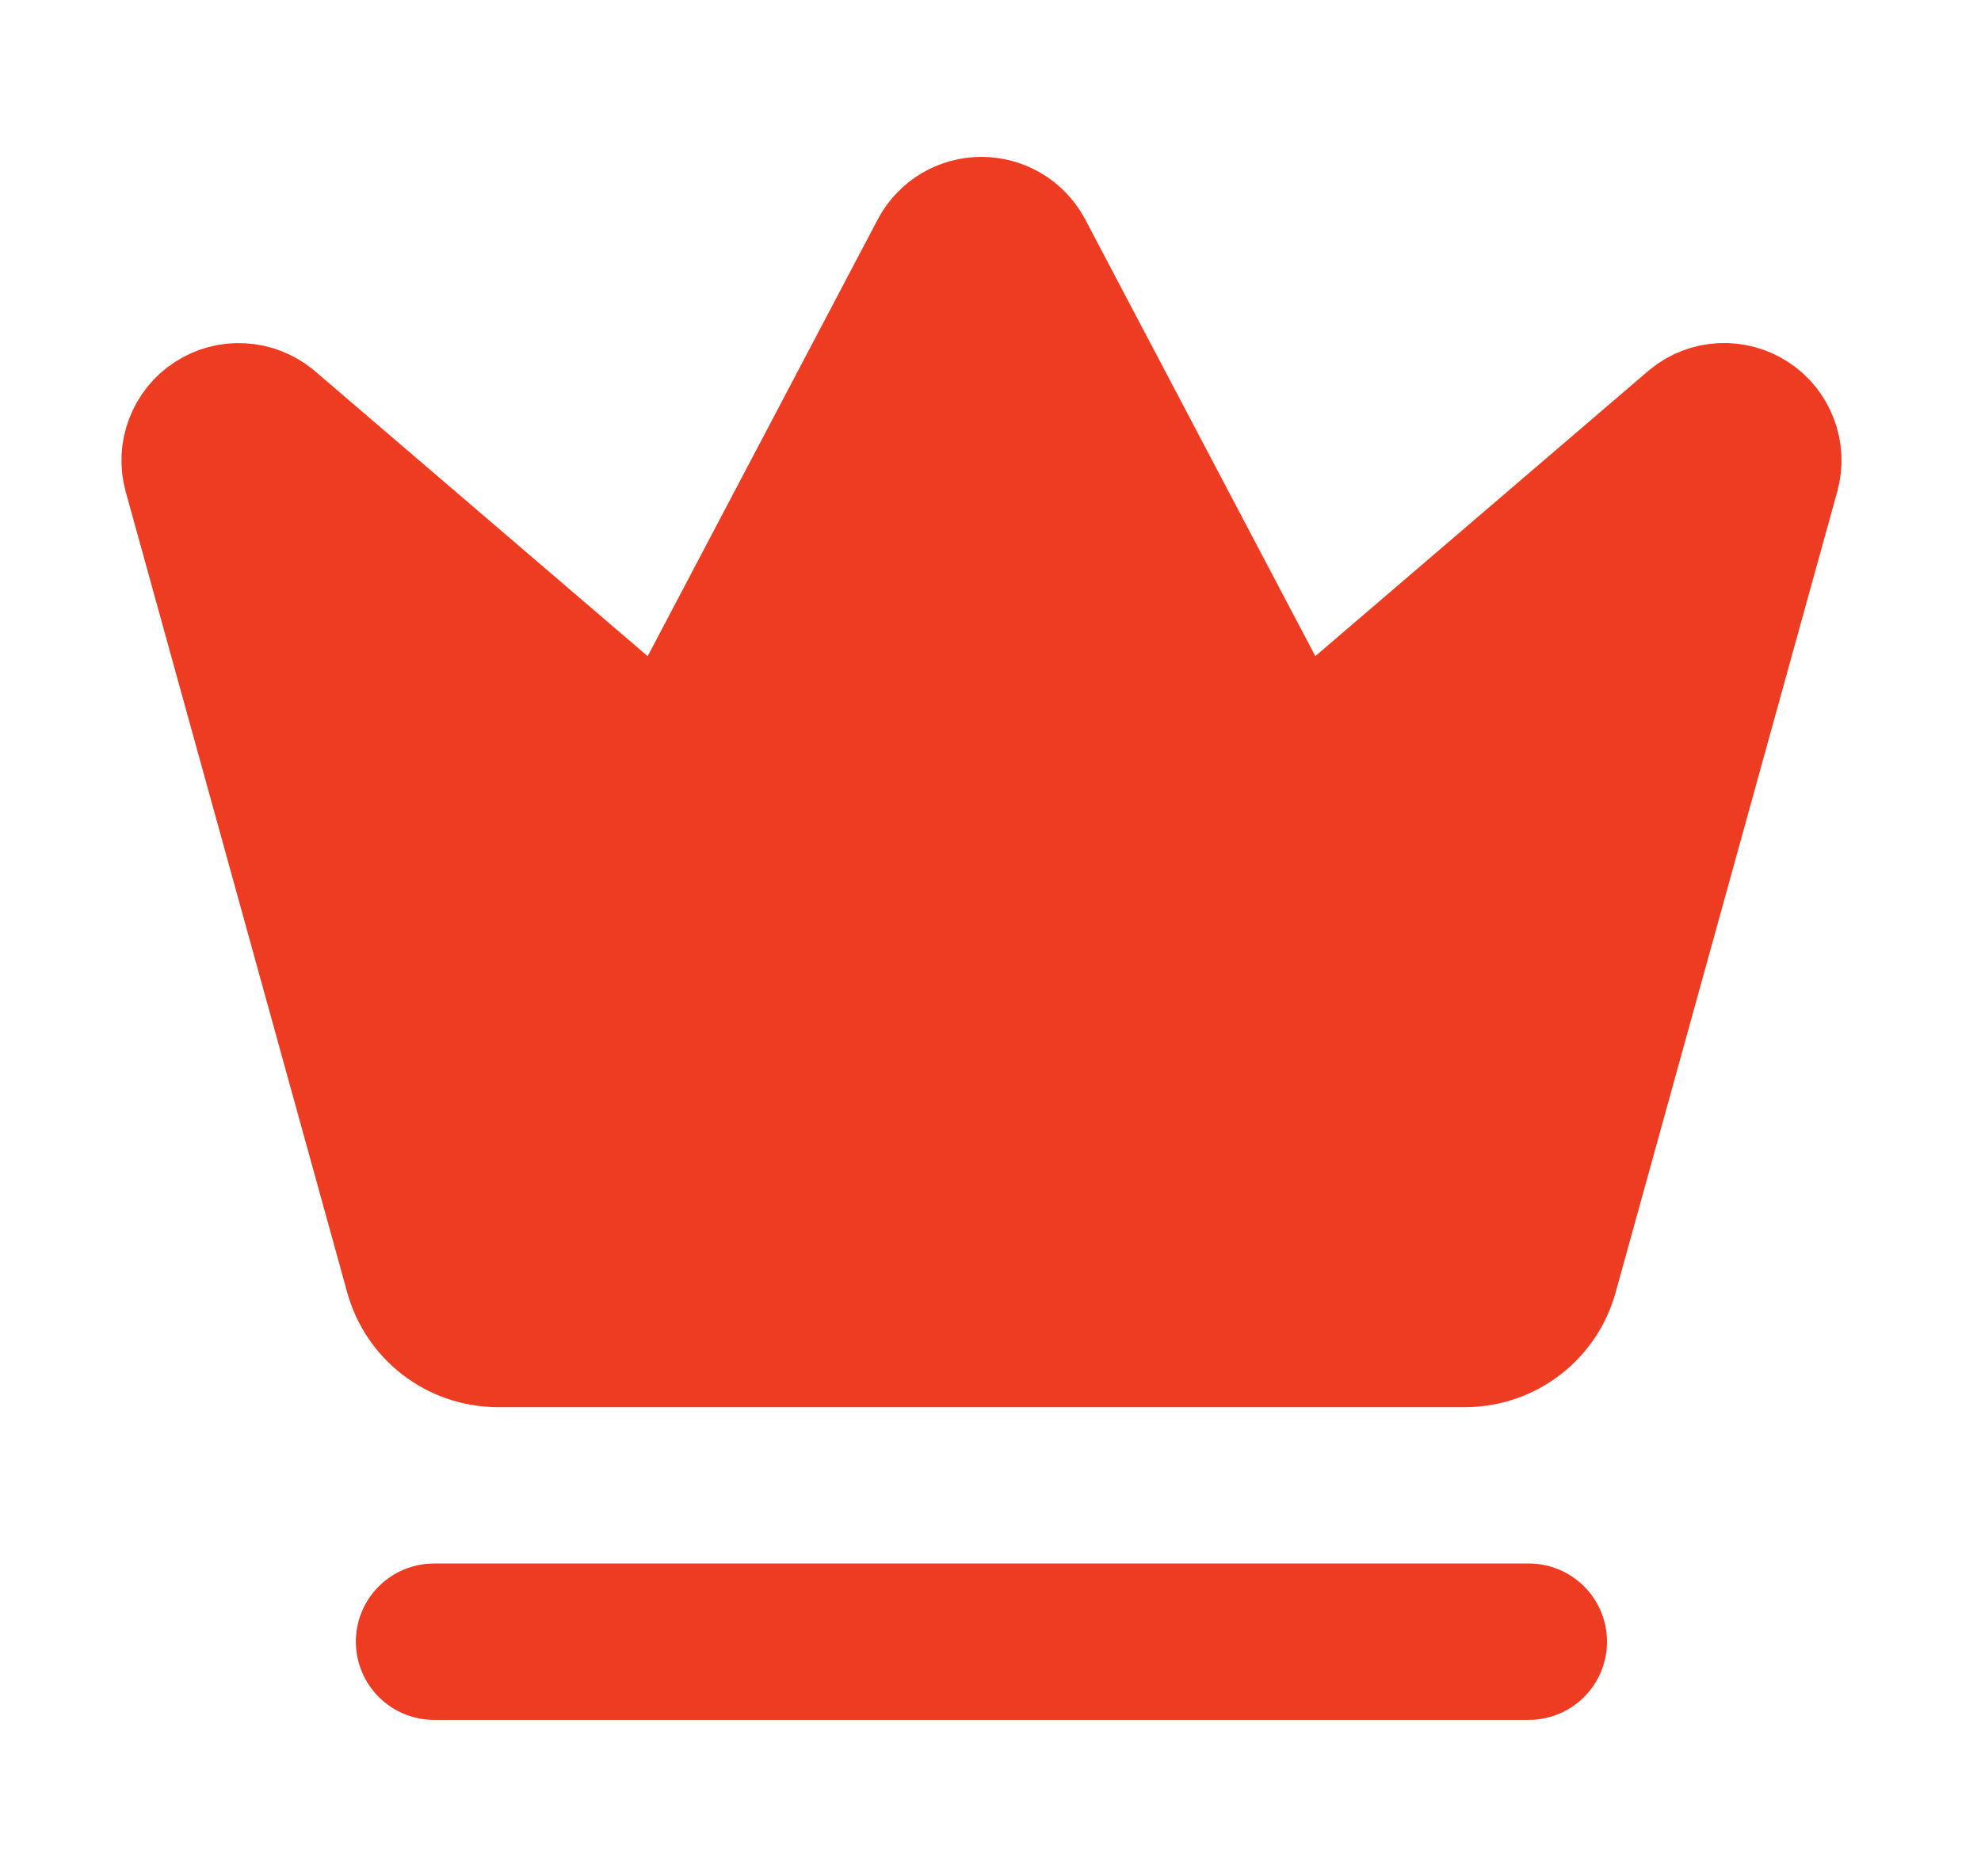 <svg width="19" height="18" viewBox="0 0 19 18" fill="none" xmlns="http://www.w3.org/2000/svg">
<path d="M9.085 2.449C9.117 2.39 9.165 2.341 9.222 2.307C9.28 2.273 9.346 2.255 9.413 2.255C9.48 2.255 9.546 2.273 9.604 2.307C9.662 2.341 9.709 2.39 9.742 2.449L11.956 6.652C12.008 6.749 12.082 6.834 12.171 6.899C12.261 6.965 12.363 7.01 12.472 7.031C12.581 7.052 12.693 7.048 12.8 7.021C12.907 6.994 13.007 6.943 13.093 6.873L16.3 4.125C16.362 4.074 16.438 4.045 16.517 4.041C16.596 4.037 16.675 4.058 16.741 4.101C16.808 4.144 16.859 4.208 16.887 4.282C16.916 4.356 16.92 4.437 16.899 4.514L14.773 12.198C14.73 12.355 14.637 12.494 14.507 12.594C14.378 12.693 14.22 12.748 14.056 12.749H4.771C4.607 12.748 4.449 12.693 4.319 12.594C4.19 12.495 4.096 12.356 4.053 12.198L1.928 4.515C1.907 4.438 1.911 4.357 1.94 4.283C1.968 4.208 2.019 4.145 2.086 4.102C2.152 4.059 2.231 4.037 2.31 4.042C2.389 4.046 2.465 4.075 2.527 4.125L5.734 6.873C5.819 6.944 5.919 6.995 6.026 7.022C6.133 7.049 6.246 7.052 6.354 7.031C6.463 7.01 6.566 6.965 6.655 6.9C6.744 6.835 6.818 6.75 6.871 6.653L9.085 2.449Z" fill="#EE3C23"/>
<path d="M4.163 15.749H14.663H4.163Z" fill="#EE3C23"/>
<path d="M4.163 15.749H14.663M9.085 2.449C9.117 2.39 9.165 2.341 9.222 2.307C9.28 2.273 9.346 2.255 9.413 2.255C9.48 2.255 9.546 2.273 9.604 2.307C9.662 2.341 9.709 2.39 9.742 2.449L11.956 6.652C12.008 6.749 12.082 6.834 12.171 6.899C12.261 6.965 12.363 7.01 12.472 7.031C12.581 7.052 12.693 7.048 12.8 7.021C12.907 6.994 13.007 6.943 13.093 6.873L16.3 4.125C16.362 4.074 16.438 4.045 16.517 4.041C16.596 4.037 16.675 4.058 16.741 4.101C16.808 4.144 16.859 4.208 16.887 4.282C16.916 4.356 16.92 4.437 16.899 4.514L14.773 12.198C14.73 12.355 14.637 12.494 14.507 12.594C14.378 12.693 14.22 12.748 14.056 12.749H4.771C4.607 12.748 4.449 12.693 4.319 12.594C4.19 12.495 4.096 12.356 4.053 12.198L1.928 4.515C1.907 4.438 1.911 4.357 1.94 4.283C1.968 4.208 2.019 4.145 2.086 4.102C2.152 4.059 2.231 4.037 2.31 4.042C2.389 4.046 2.465 4.075 2.527 4.125L5.734 6.873C5.819 6.944 5.919 6.995 6.026 7.022C6.133 7.049 6.246 7.052 6.354 7.031C6.463 7.01 6.566 6.965 6.655 6.9C6.744 6.835 6.818 6.75 6.871 6.653L9.085 2.449Z" stroke="#EE3C23" stroke-width="1.5" stroke-linecap="round" stroke-linejoin="round"/>
</svg>
